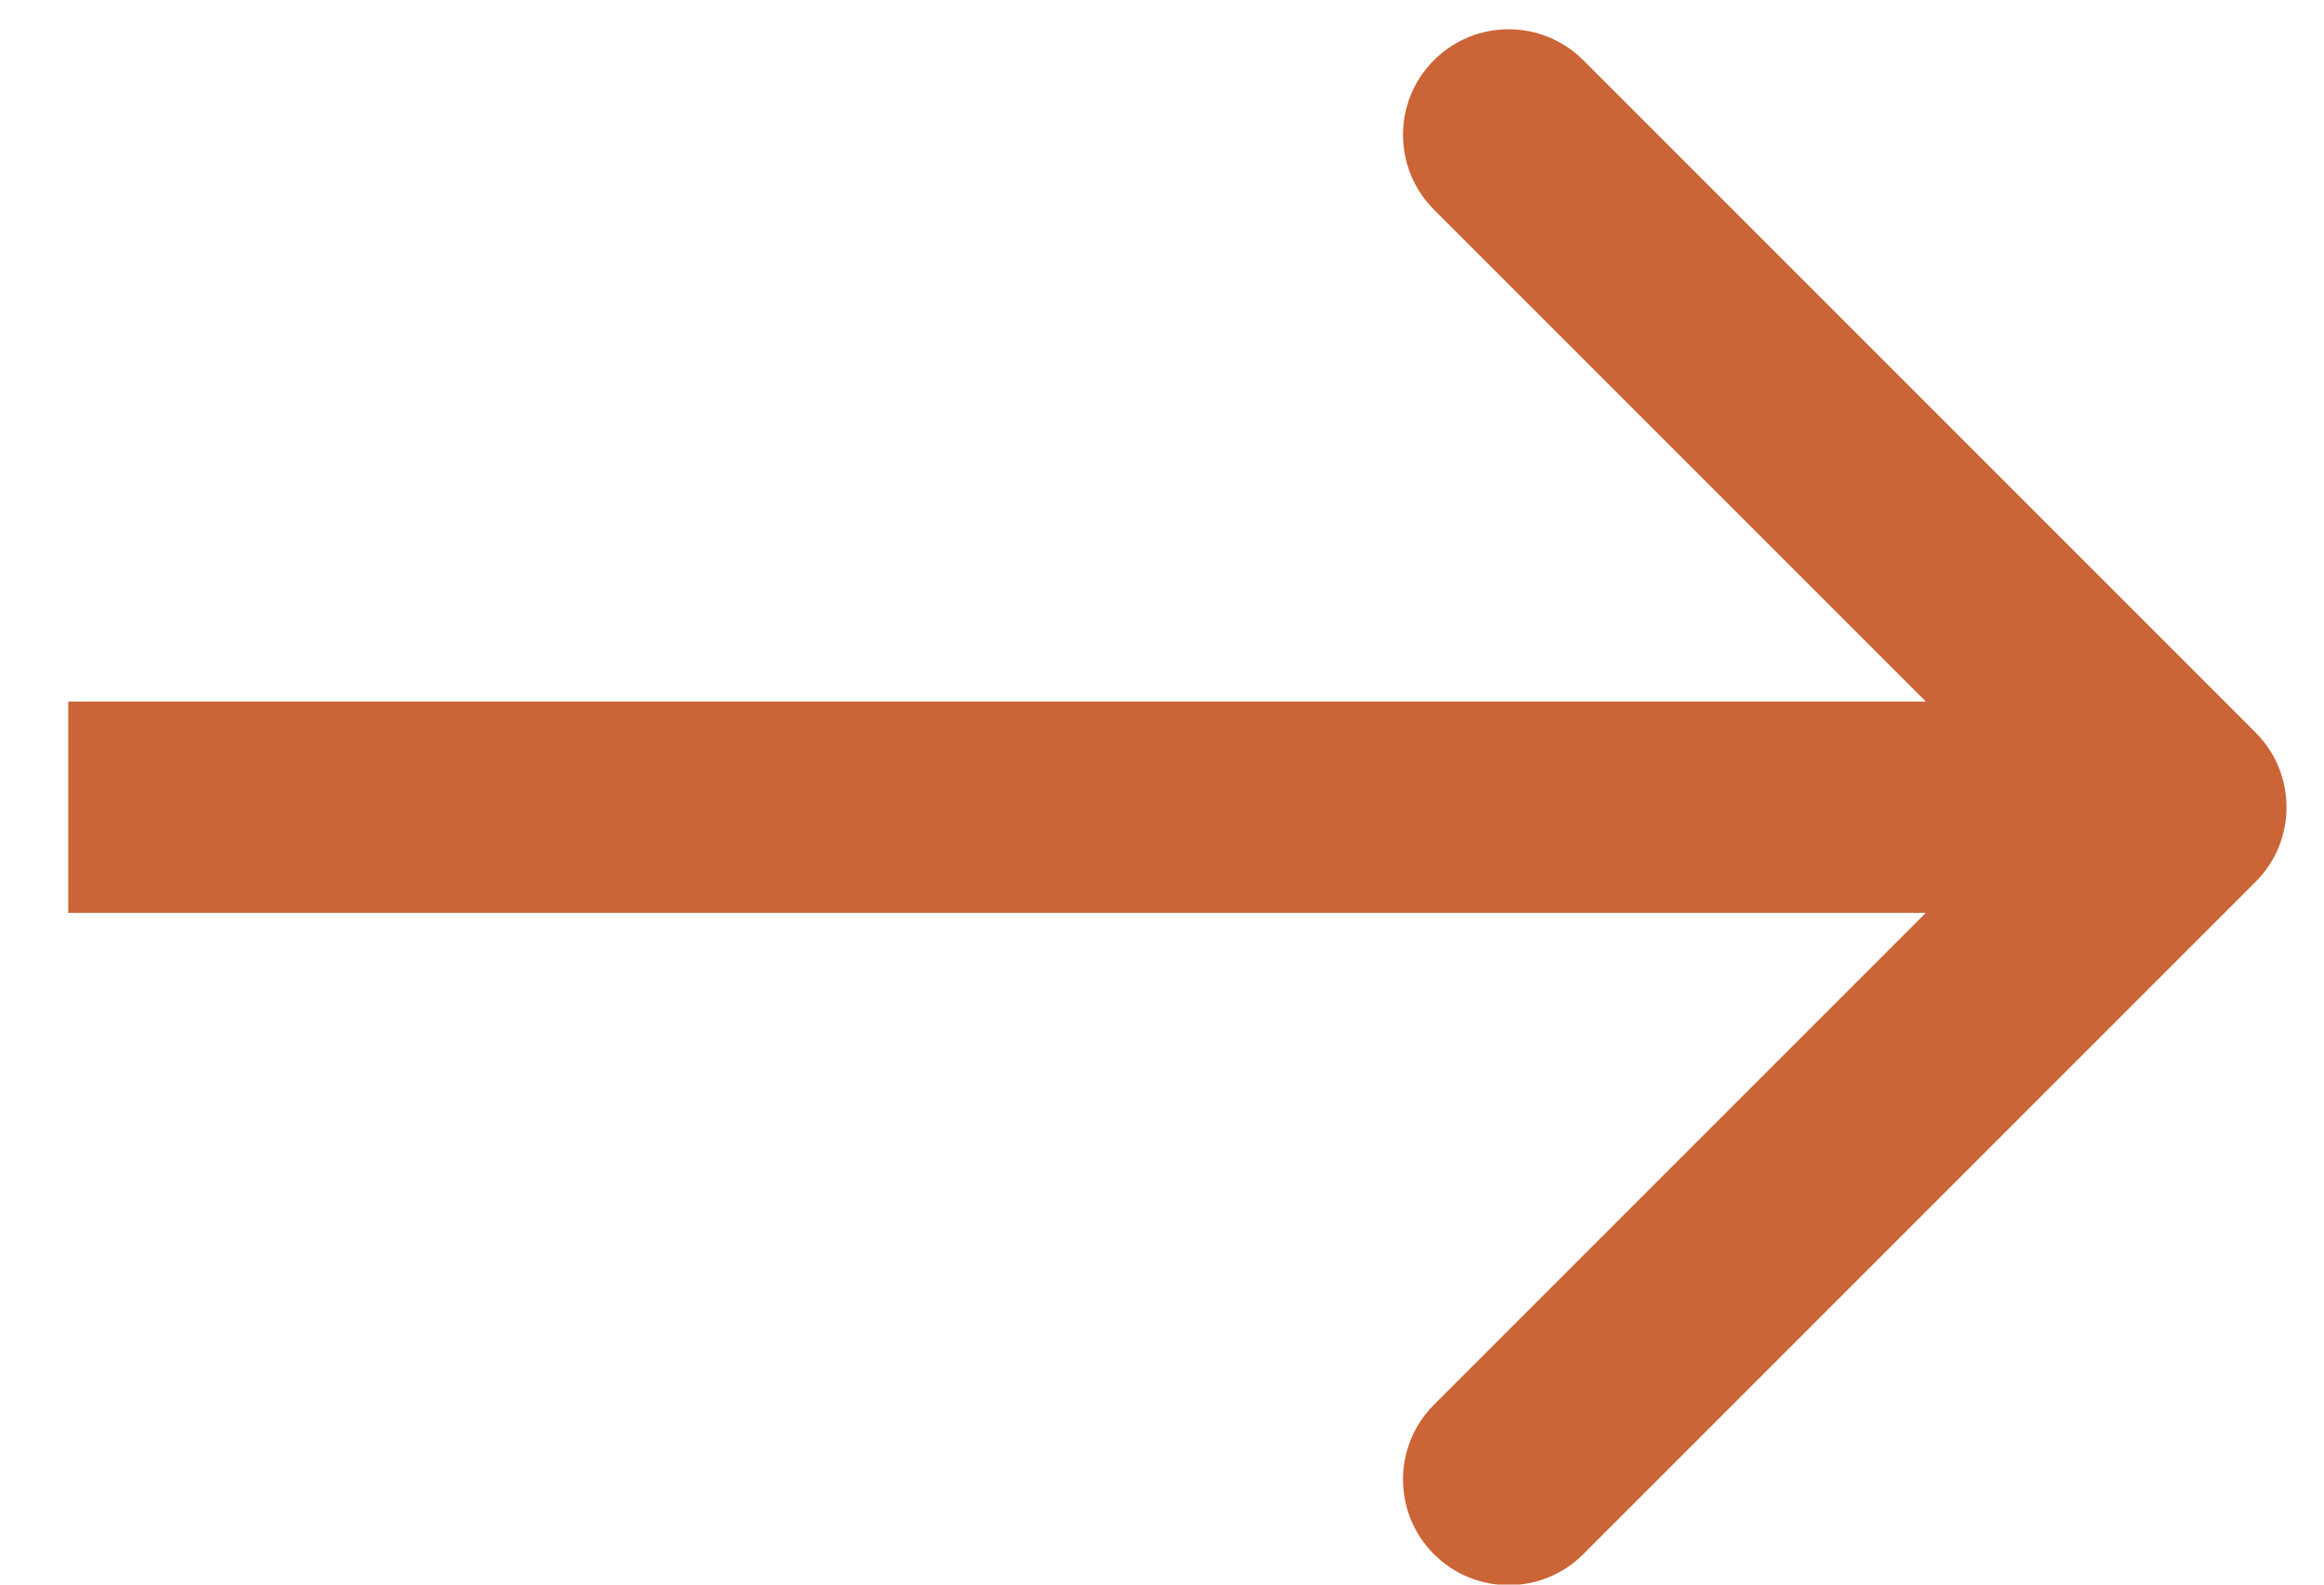 <?xml version="1.0" encoding="UTF-8"?> <svg xmlns="http://www.w3.org/2000/svg" width="22" height="15" viewBox="0 0 22 15" fill="none"><path d="M13.574 0.57C13.965 0.179 14.598 0.18 14.988 0.57L21.352 6.934C21.743 7.325 21.743 7.958 21.352 8.348L14.988 14.712C14.598 15.103 13.965 15.103 13.574 14.712C13.184 14.322 13.184 13.689 13.574 13.298L18.231 8.641H0.646V6.641H18.231L13.574 1.984C13.184 1.593 13.184 0.96 13.574 0.57Z" fill="#CB6436"></path></svg> 